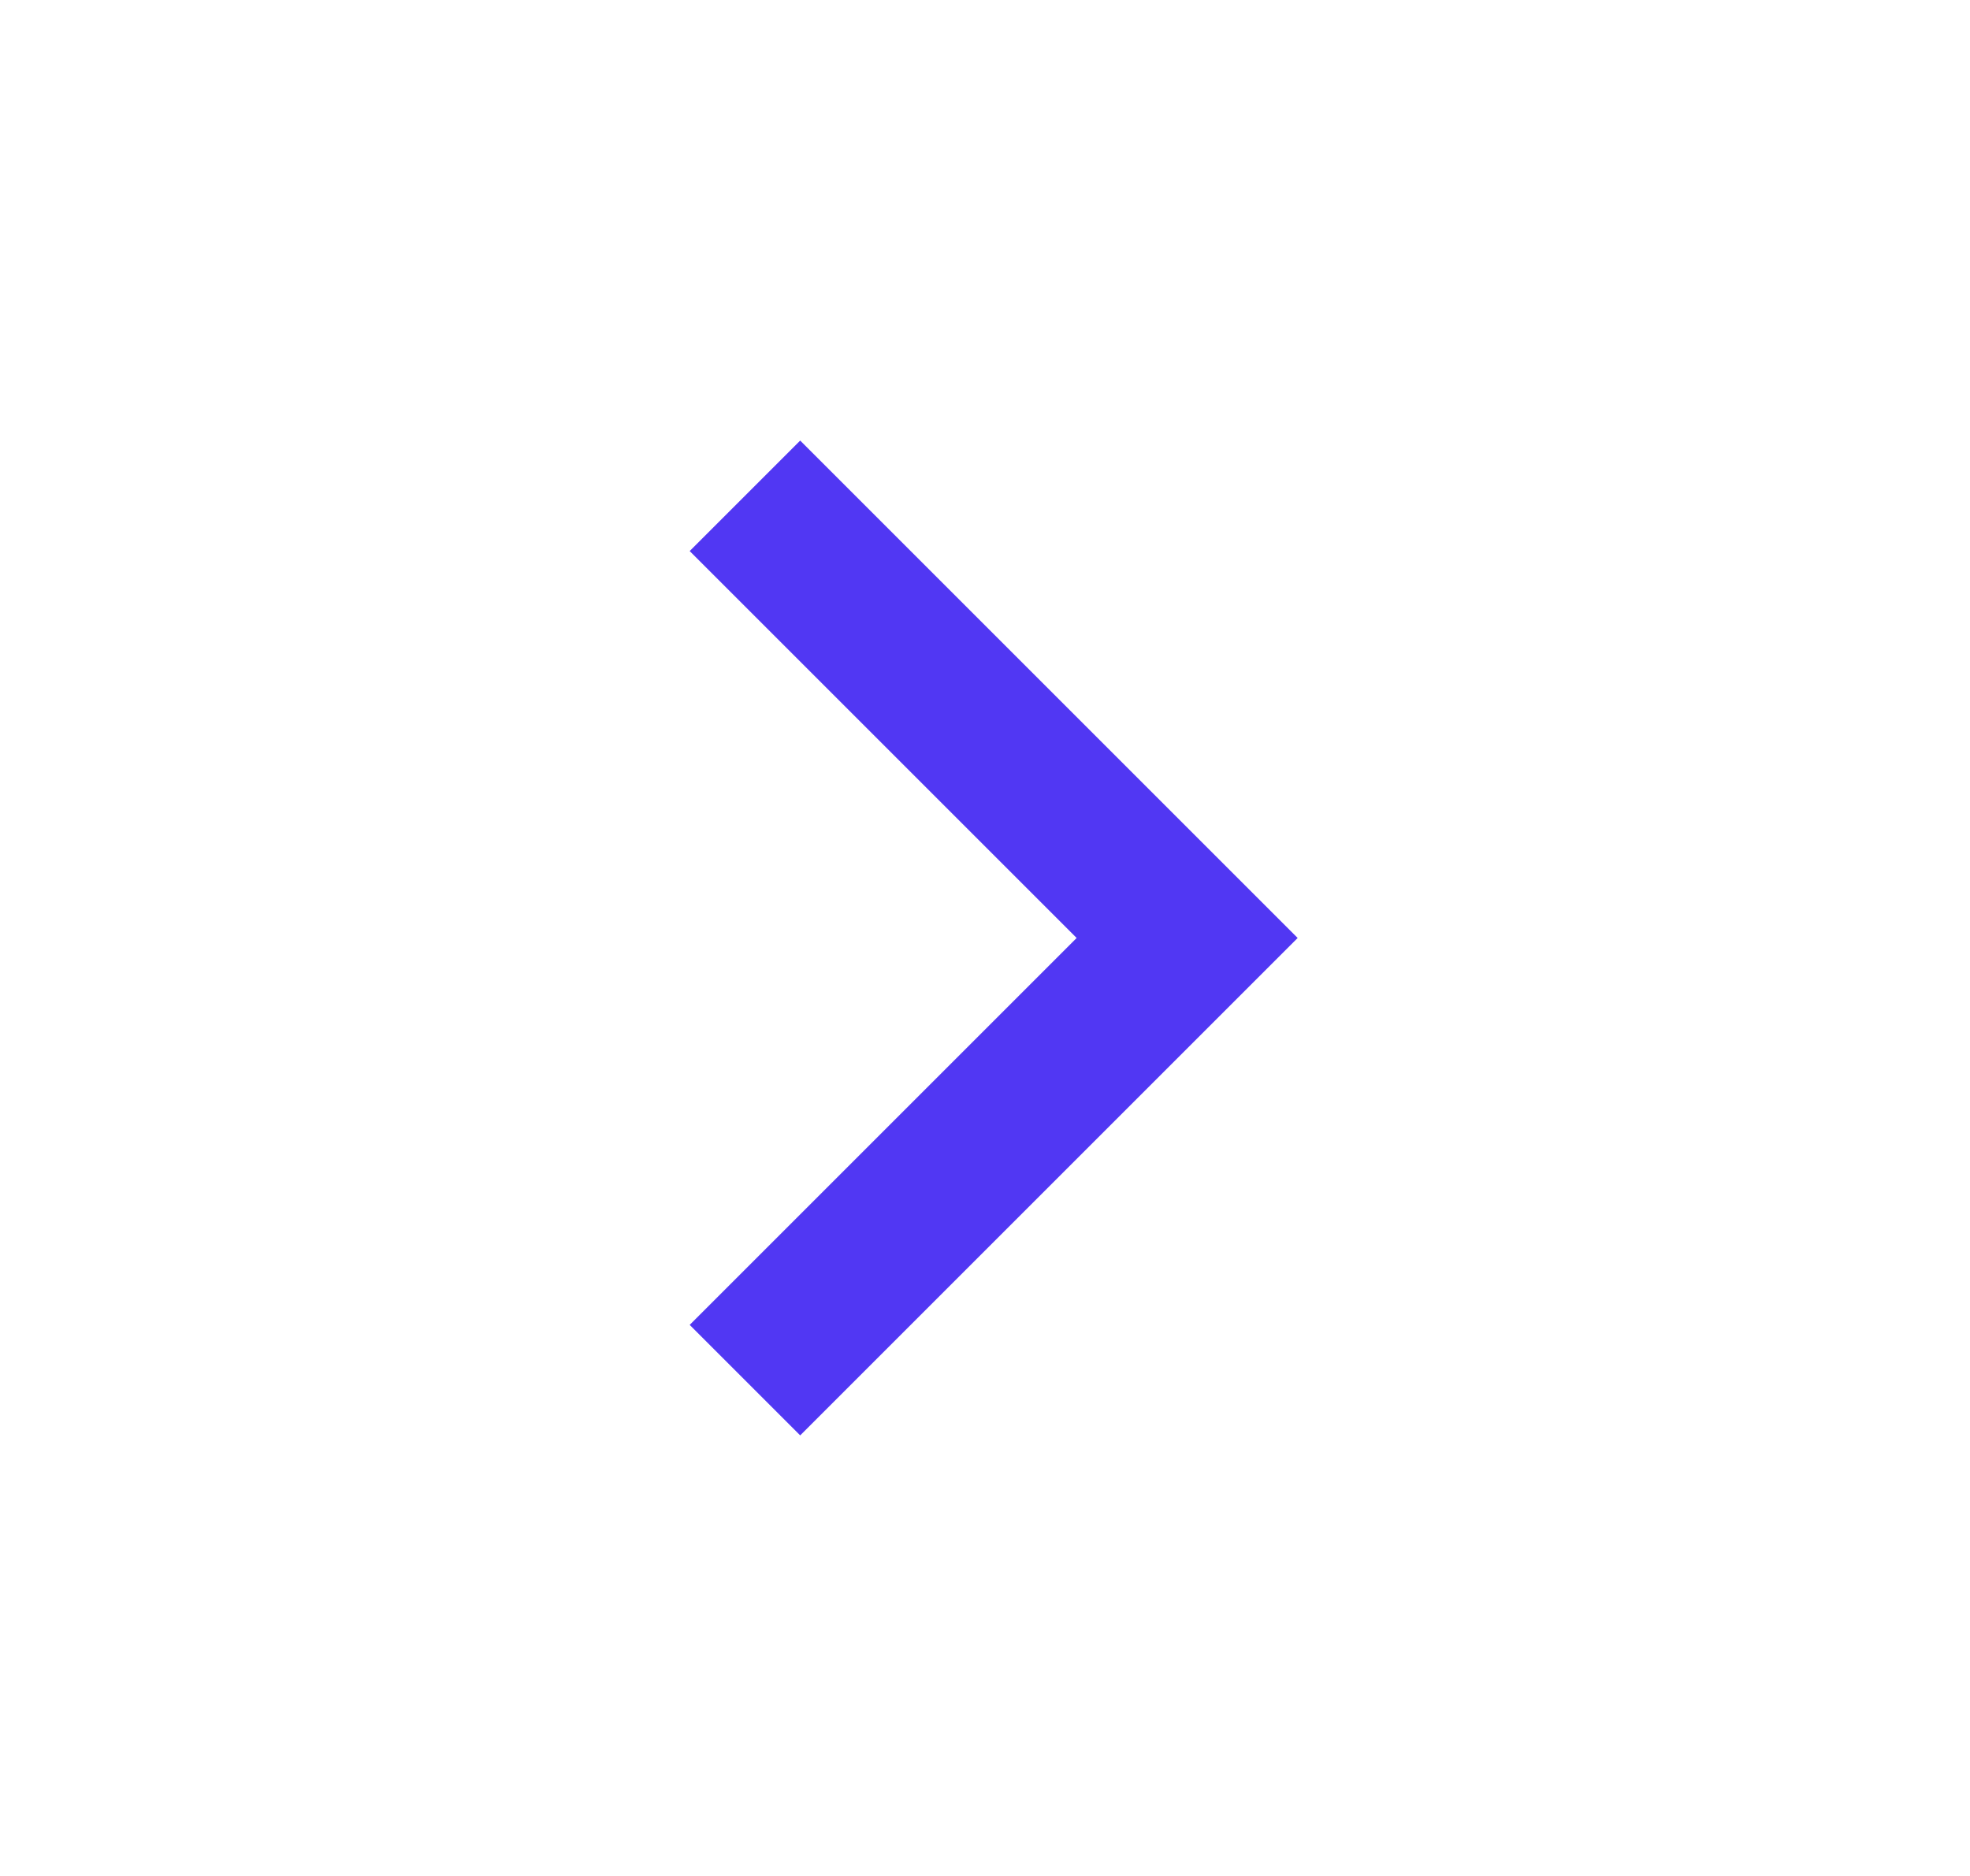 <svg width="21" height="20" viewBox="0 0 21 20" fill="none" xmlns="http://www.w3.org/2000/svg">
<path d="M11.477 10L7.352 5.875L8.53 4.697L13.833 10L8.53 15.303L7.352 14.125L11.477 10Z" fill="#5137F3"/>
</svg>
